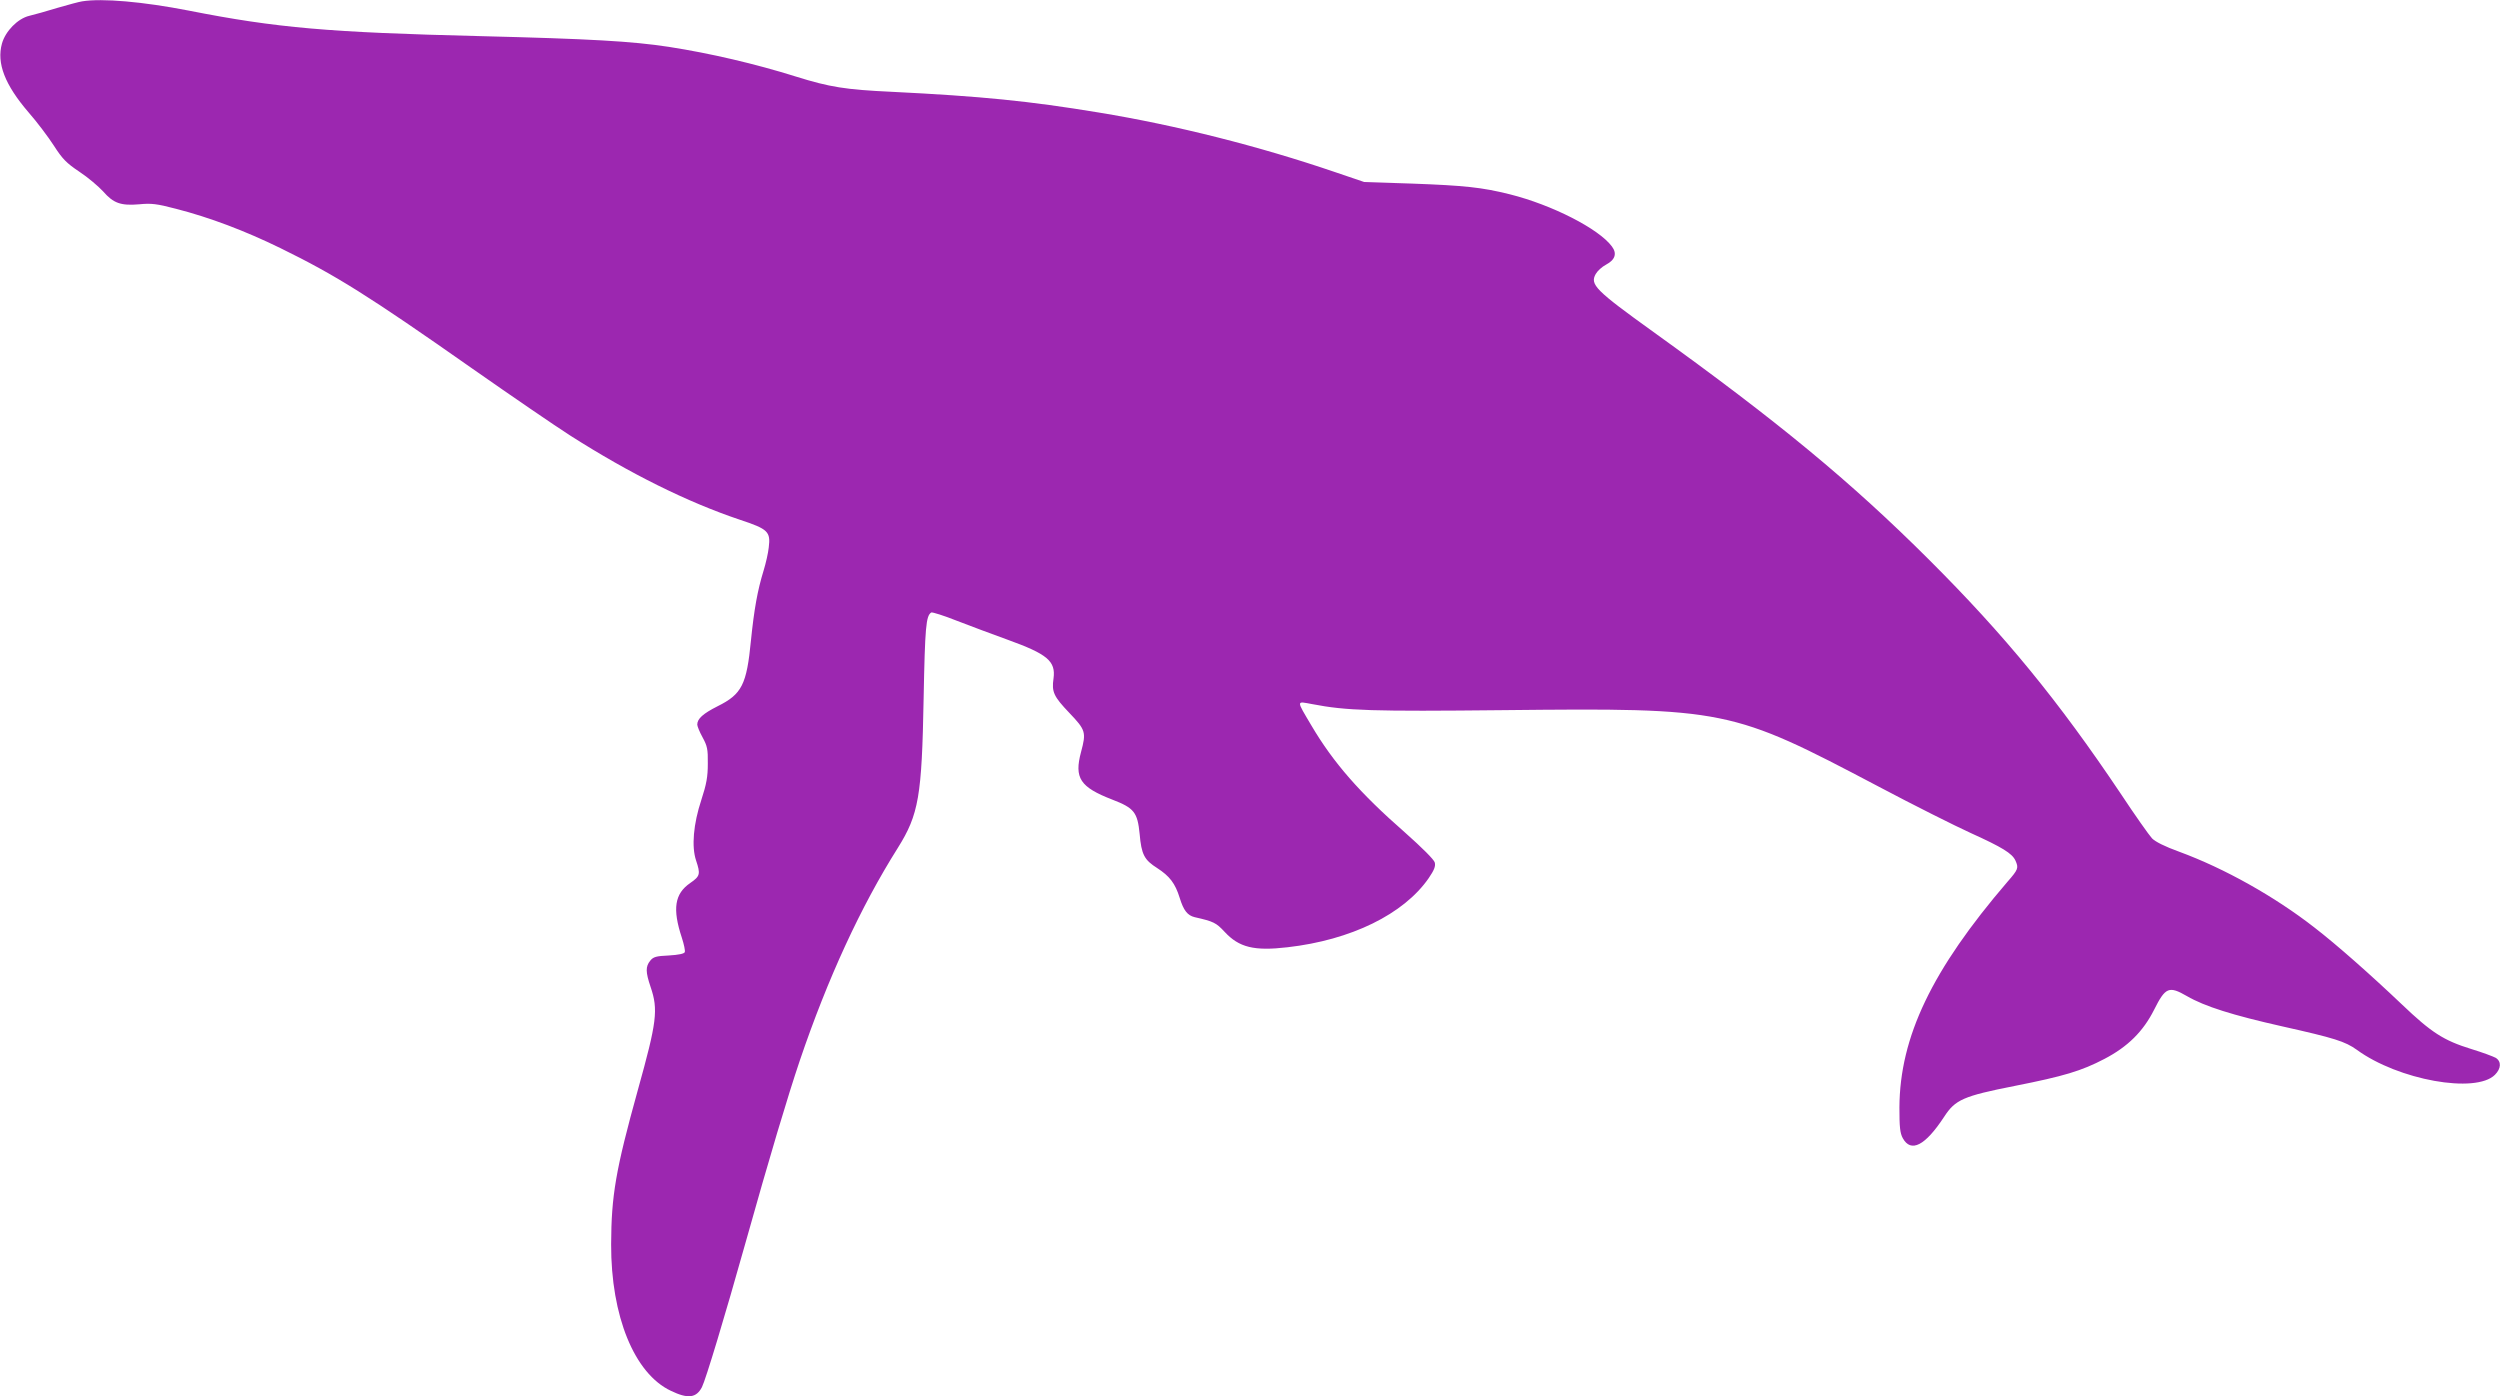 <?xml version="1.0" standalone="no"?>
<!DOCTYPE svg PUBLIC "-//W3C//DTD SVG 20010904//EN"
 "http://www.w3.org/TR/2001/REC-SVG-20010904/DTD/svg10.dtd">
<svg version="1.0" xmlns="http://www.w3.org/2000/svg"
 width="1280pt" height="715pt" viewBox="0 0 1280 715"
 preserveAspectRatio="xMidYMid meet">
<g transform="translate(0,715) scale(0.1,-0.1)"
fill="#9c27b0" stroke="none">
<path d="M420 7143 c-14 -2 -70 -17 -125 -33 -55 -17 -120 -35 -145 -41 -59
-14 -122 -78 -140 -142 -28 -101 15 -211 136 -352 43 -49 101 -126 130 -171
43 -67 64 -89 130 -133 44 -29 98 -75 122 -101 53 -61 91 -74 185 -66 61 6 89
3 188 -23 172 -44 354 -113 534 -201 286 -140 453 -245 983 -617 200 -140 425
-294 500 -342 307 -196 602 -342 870 -432 145 -48 158 -61 148 -142 -3 -29
-15 -81 -26 -117 -32 -104 -49 -201 -65 -358 -22 -227 -46 -276 -171 -338 -75
-38 -104 -64 -104 -94 0 -8 12 -38 27 -65 24 -44 28 -60 27 -135 0 -68 -7
-105 -33 -185 -41 -124 -51 -240 -27 -311 23 -69 21 -80 -30 -115 -80 -55 -92
-132 -43 -280 11 -34 18 -67 15 -74 -3 -8 -31 -14 -81 -17 -66 -3 -80 -7 -96
-27 -24 -30 -24 -57 2 -134 40 -117 32 -179 -65 -527 -114 -411 -136 -541
-137 -791 -1 -368 119 -662 306 -750 87 -42 130 -37 159 19 19 37 118 365 221
732 128 456 218 756 280 940 143 421 311 786 502 1089 107 171 123 264 132
766 7 365 12 422 39 439 5 3 65 -16 133 -43 68 -26 184 -70 257 -96 205 -74
248 -110 236 -199 -10 -69 1 -92 81 -176 84 -88 87 -99 60 -200 -36 -134 -5
-180 160 -244 112 -43 129 -65 140 -176 9 -105 24 -133 89 -174 65 -42 93 -79
116 -153 20 -65 40 -90 77 -99 97 -22 109 -28 153 -75 74 -80 151 -99 322 -79
325 37 595 169 723 354 28 41 36 61 31 80 -4 15 -63 74 -153 154 -231 202
-367 358 -479 548 -78 132 -78 124 4 109 176 -34 307 -38 977 -31 1145 12
1167 7 1921 -390 181 -96 395 -203 474 -239 161 -73 212 -104 229 -141 17 -38
15 -45 -41 -109 -387 -451 -551 -794 -553 -1155 0 -100 3 -131 17 -157 42 -77
115 -39 212 109 57 88 98 106 361 158 253 50 342 77 459 138 121 63 199 141
255 252 58 116 76 123 168 70 91 -53 235 -98 488 -155 268 -60 322 -77 382
-120 212 -155 609 -226 707 -128 32 32 34 68 4 87 -13 7 -69 28 -125 45 -142
44 -204 84 -356 229 -161 153 -333 305 -447 393 -204 159 -461 303 -692 388
-75 27 -124 52 -140 69 -14 15 -87 118 -161 230 -318 474 -592 809 -981 1197
-400 399 -773 707 -1410 1165 -299 215 -326 243 -296 297 9 16 32 37 53 48 47
25 57 57 30 93 -67 91 -307 213 -522 267 -144 36 -232 45 -501 55 l-245 8
-150 51 c-387 132 -813 240 -1210 305 -358 59 -597 83 -1060 106 -237 11 -317
24 -490 78 -207 65 -438 119 -650 152 -190 29 -403 41 -965 55 -778 19 -1044
42 -1495 131 -231 45 -442 64 -545 47z"/>
</g>
</svg>
